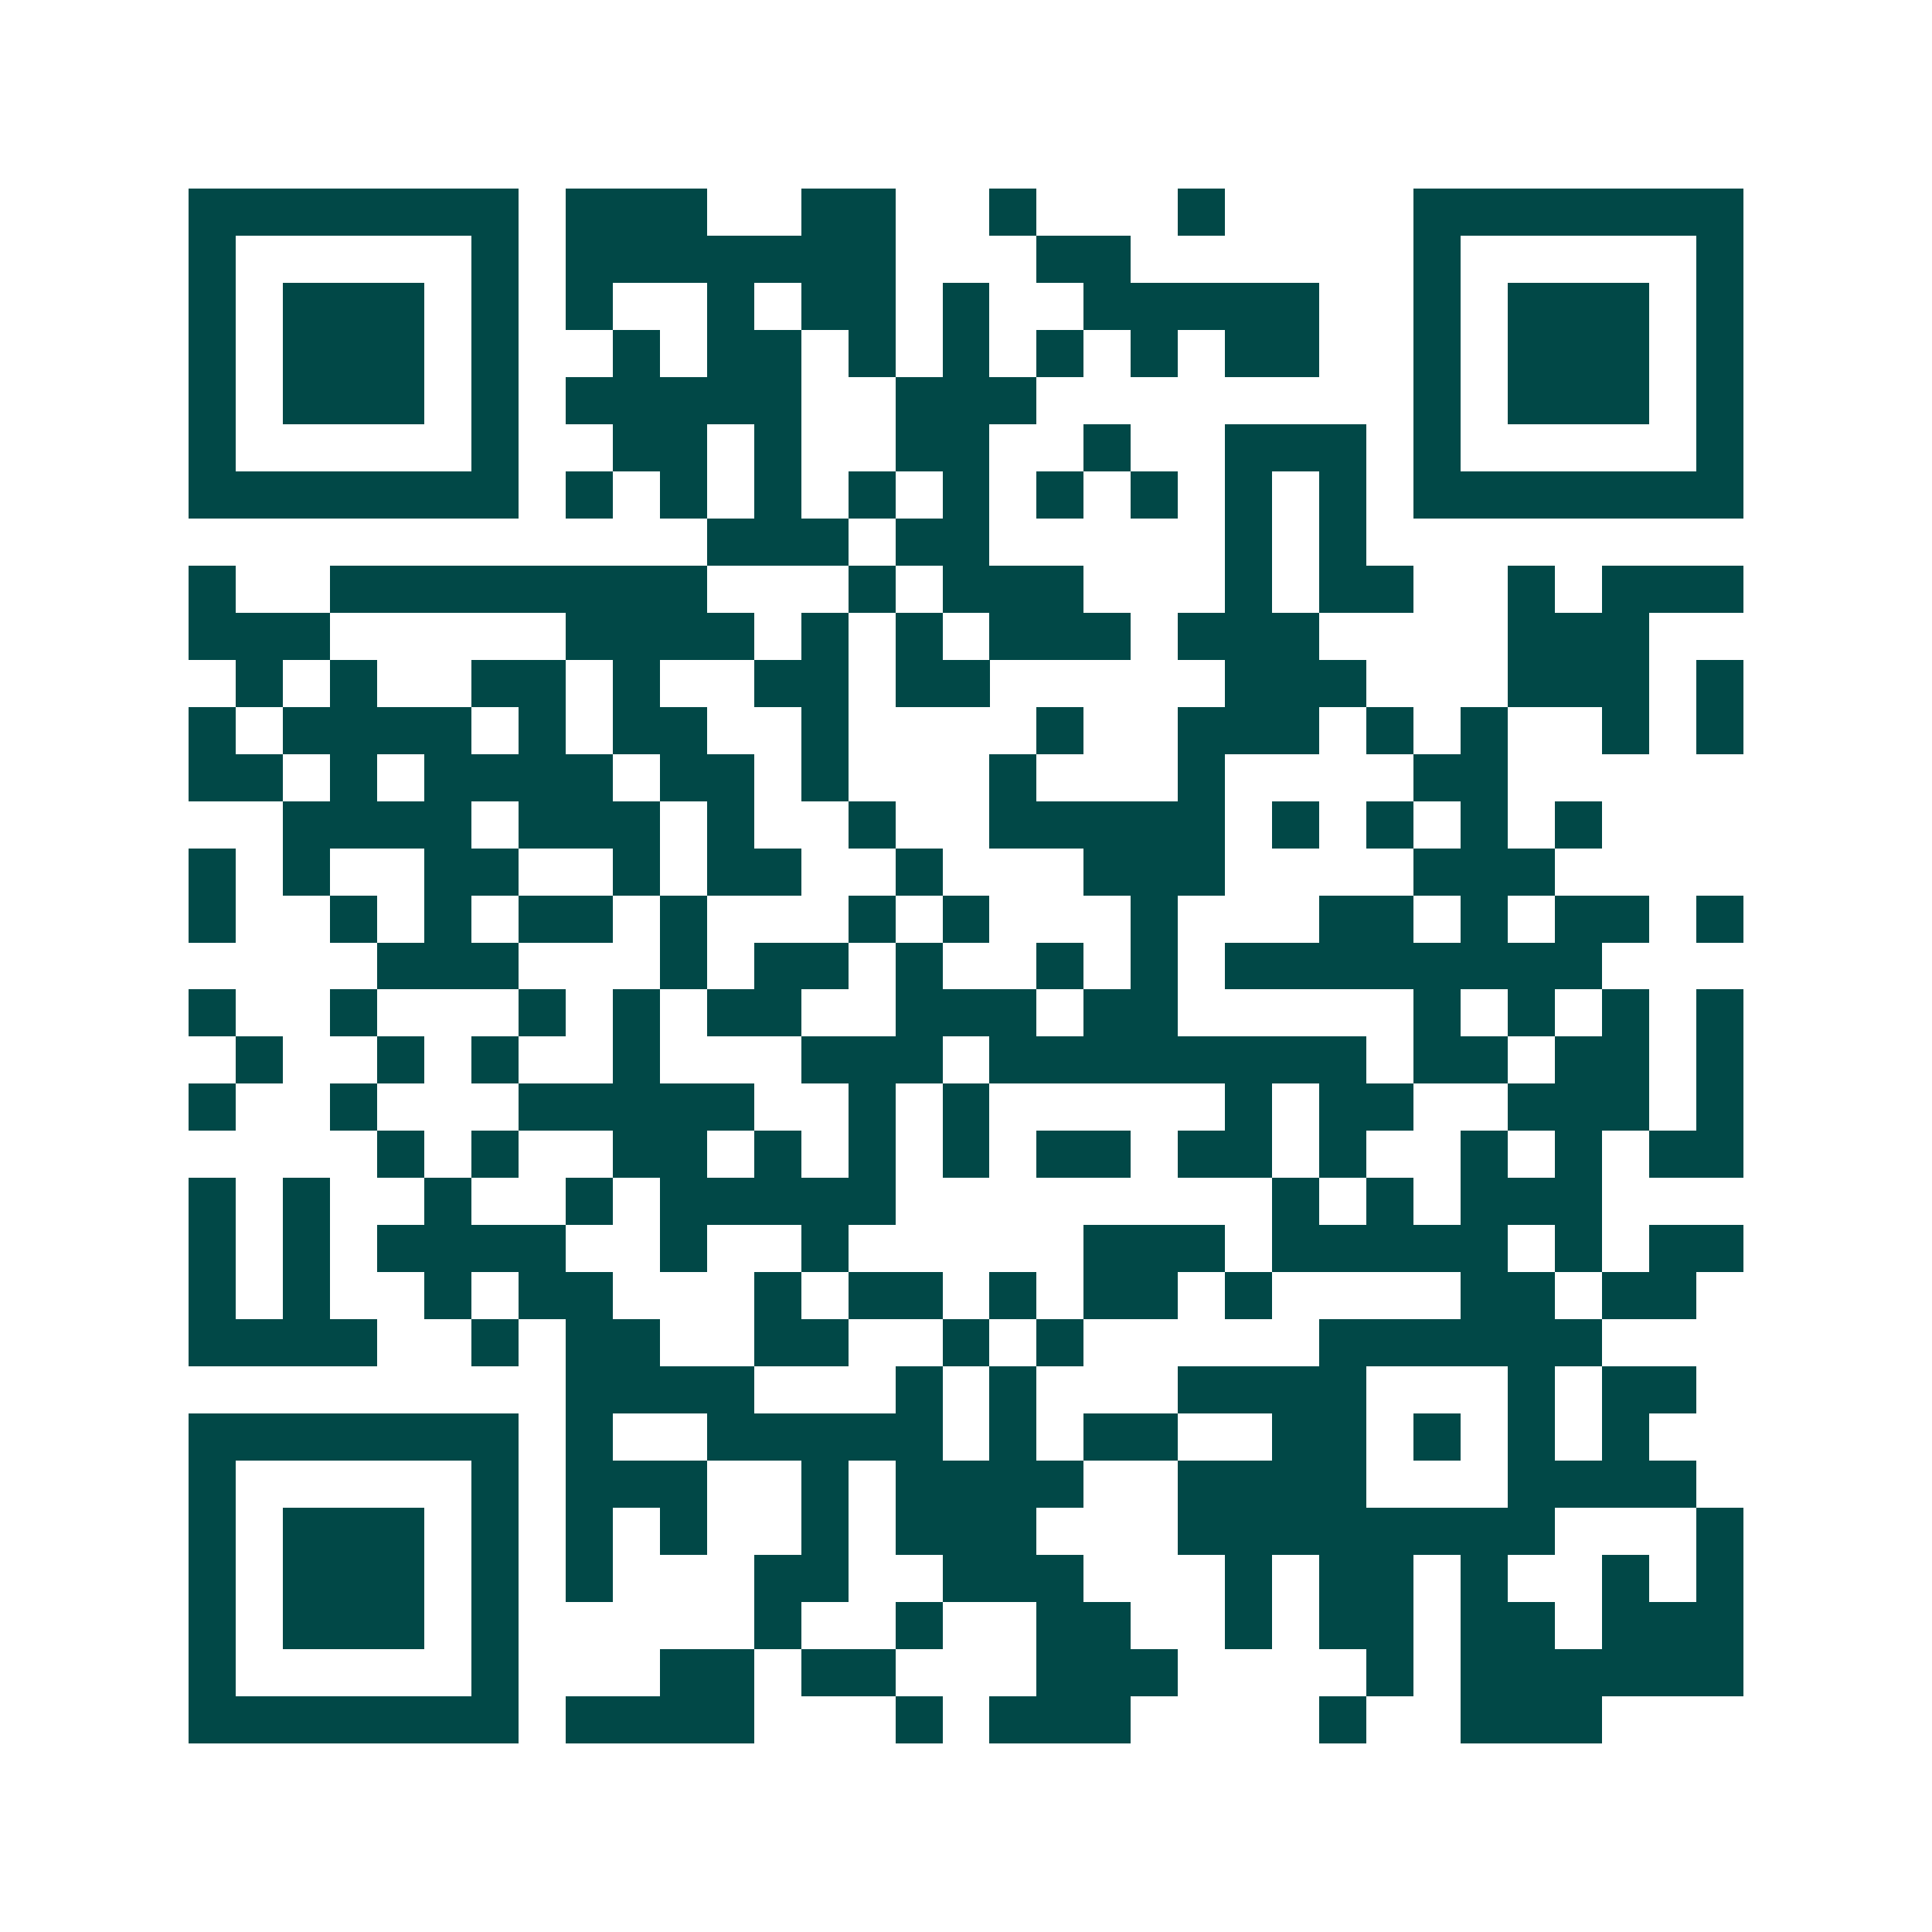 <svg xmlns="http://www.w3.org/2000/svg" width="200" height="200" viewBox="0 0 41 41" shape-rendering="crispEdges"><path fill="#ffffff" d="M0 0h41v41H0z"/><path stroke="#014847" d="M4 4.5h7m1 0h3m2 0h2m2 0h1m3 0h1m4 0h7M4 5.5h1m5 0h1m1 0h7m3 0h2m6 0h1m5 0h1M4 6.5h1m1 0h3m1 0h1m1 0h1m2 0h1m1 0h2m1 0h1m2 0h5m2 0h1m1 0h3m1 0h1M4 7.5h1m1 0h3m1 0h1m2 0h1m1 0h2m1 0h1m1 0h1m1 0h1m1 0h1m1 0h2m2 0h1m1 0h3m1 0h1M4 8.5h1m1 0h3m1 0h1m1 0h5m2 0h3m8 0h1m1 0h3m1 0h1M4 9.5h1m5 0h1m2 0h2m1 0h1m2 0h2m2 0h1m2 0h3m1 0h1m5 0h1M4 10.5h7m1 0h1m1 0h1m1 0h1m1 0h1m1 0h1m1 0h1m1 0h1m1 0h1m1 0h1m1 0h7M15 11.5h3m1 0h2m5 0h1m1 0h1M4 12.5h1m2 0h8m3 0h1m1 0h3m3 0h1m1 0h2m2 0h1m1 0h3M4 13.5h3m5 0h4m1 0h1m1 0h1m1 0h3m1 0h3m4 0h3M5 14.5h1m1 0h1m2 0h2m1 0h1m2 0h2m1 0h2m5 0h3m3 0h3m1 0h1M4 15.5h1m1 0h4m1 0h1m1 0h2m2 0h1m4 0h1m2 0h3m1 0h1m1 0h1m2 0h1m1 0h1M4 16.5h2m1 0h1m1 0h4m1 0h2m1 0h1m3 0h1m3 0h1m4 0h2M6 17.5h4m1 0h3m1 0h1m2 0h1m2 0h5m1 0h1m1 0h1m1 0h1m1 0h1M4 18.5h1m1 0h1m2 0h2m2 0h1m1 0h2m2 0h1m3 0h3m4 0h3M4 19.5h1m2 0h1m1 0h1m1 0h2m1 0h1m3 0h1m1 0h1m3 0h1m3 0h2m1 0h1m1 0h2m1 0h1M8 20.5h3m3 0h1m1 0h2m1 0h1m2 0h1m1 0h1m1 0h8M4 21.5h1m2 0h1m3 0h1m1 0h1m1 0h2m2 0h3m1 0h2m5 0h1m1 0h1m1 0h1m1 0h1M5 22.5h1m2 0h1m1 0h1m2 0h1m3 0h3m1 0h8m1 0h2m1 0h2m1 0h1M4 23.5h1m2 0h1m3 0h5m2 0h1m1 0h1m5 0h1m1 0h2m2 0h3m1 0h1M8 24.5h1m1 0h1m2 0h2m1 0h1m1 0h1m1 0h1m1 0h2m1 0h2m1 0h1m2 0h1m1 0h1m1 0h2M4 25.5h1m1 0h1m2 0h1m2 0h1m1 0h5m8 0h1m1 0h1m1 0h3M4 26.5h1m1 0h1m1 0h4m2 0h1m2 0h1m5 0h3m1 0h5m1 0h1m1 0h2M4 27.5h1m1 0h1m2 0h1m1 0h2m3 0h1m1 0h2m1 0h1m1 0h2m1 0h1m4 0h2m1 0h2M4 28.5h4m2 0h1m1 0h2m2 0h2m2 0h1m1 0h1m5 0h6M12 29.5h4m3 0h1m1 0h1m3 0h4m3 0h1m1 0h2M4 30.5h7m1 0h1m2 0h5m1 0h1m1 0h2m2 0h2m1 0h1m1 0h1m1 0h1M4 31.5h1m5 0h1m1 0h3m2 0h1m1 0h4m2 0h4m3 0h4M4 32.5h1m1 0h3m1 0h1m1 0h1m1 0h1m2 0h1m1 0h3m3 0h8m3 0h1M4 33.5h1m1 0h3m1 0h1m1 0h1m3 0h2m2 0h3m3 0h1m1 0h2m1 0h1m2 0h1m1 0h1M4 34.5h1m1 0h3m1 0h1m5 0h1m2 0h1m2 0h2m2 0h1m1 0h2m1 0h2m1 0h3M4 35.5h1m5 0h1m3 0h2m1 0h2m3 0h3m4 0h1m1 0h6M4 36.5h7m1 0h4m3 0h1m1 0h3m4 0h1m2 0h3"/></svg>
